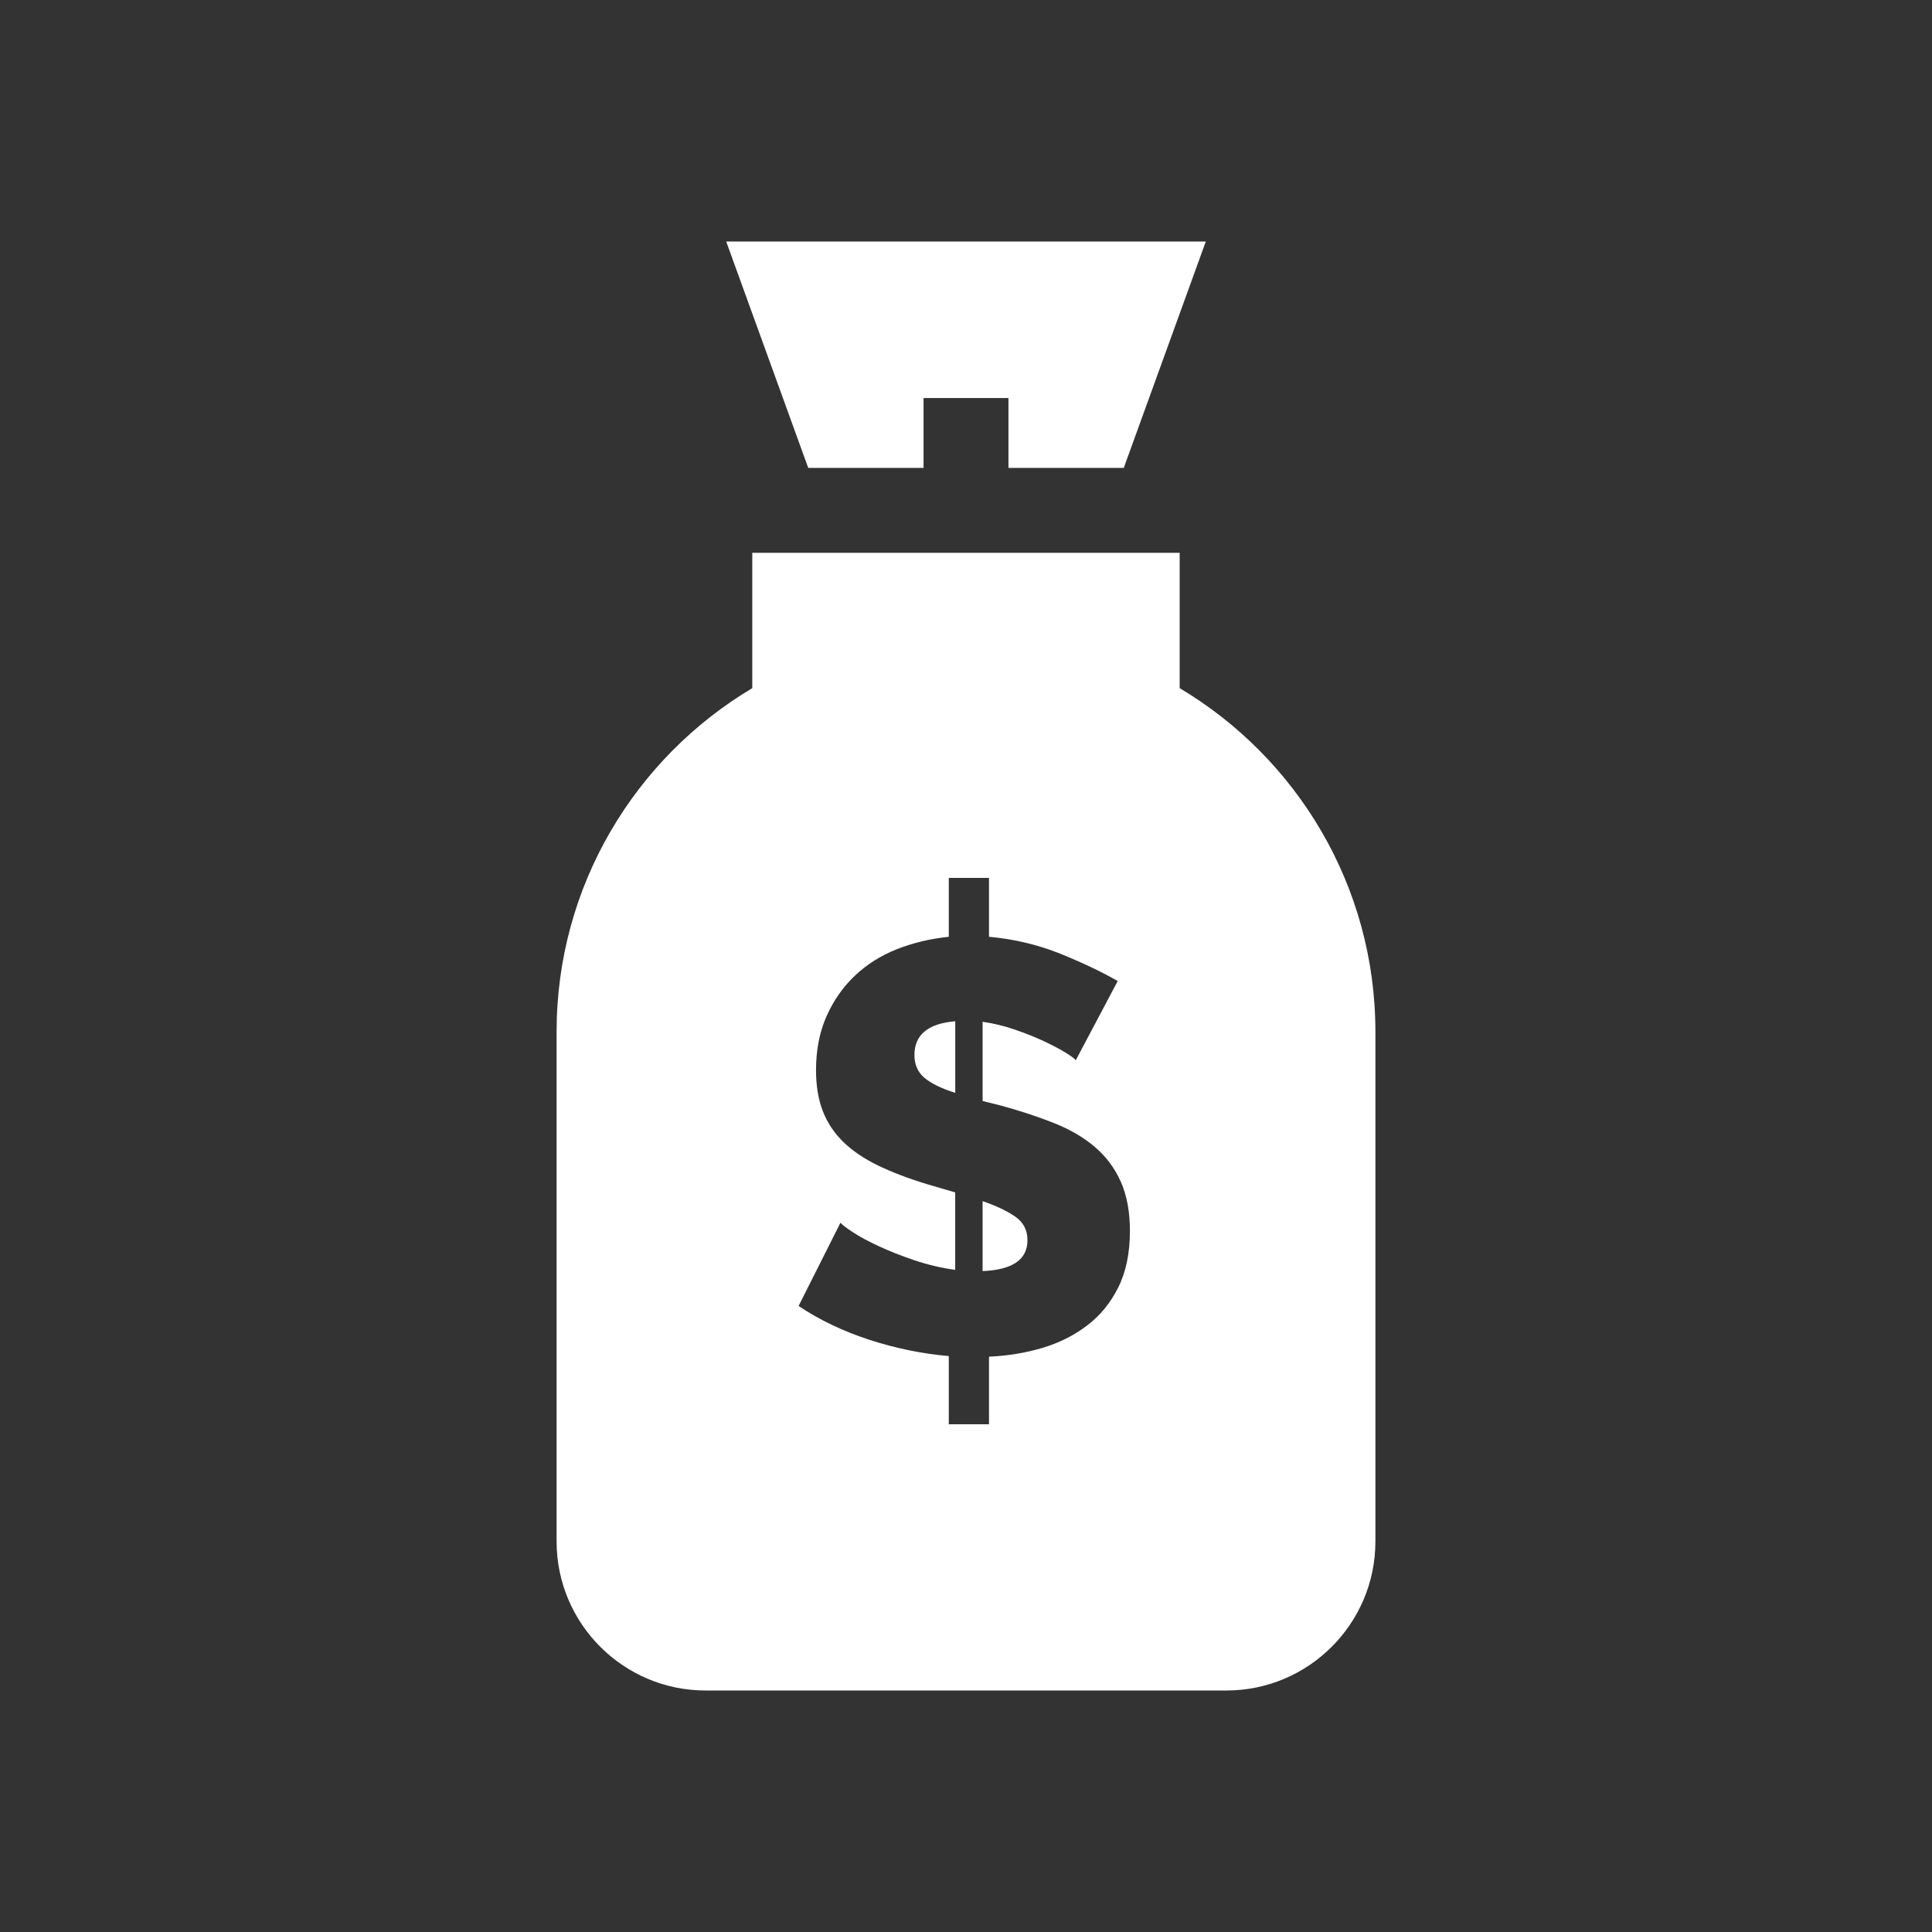 <svg width="32" height="32" viewBox="0 0 32 32" fill="none" xmlns="http://www.w3.org/2000/svg">
<rect x="0" y="0" width="32" height="32" fill="#333333" stroke="none"/>
<path d="M15.146 17.474C15.146 17.635 15.203 17.762 15.315 17.855C15.428 17.948 15.597 18.03 15.822 18.101V16.915C15.371 16.953 15.146 17.14 15.146 17.474Z" fill="white"/>
<path d="M16.815 20.151C16.68 20.057 16.5 19.972 16.275 19.895V21.053C16.77 21.033 17.018 20.863 17.018 20.541C17.018 20.374 16.95 20.244 16.815 20.151Z" fill="white"/>
<path d="M19.539 11.398V9.156H12.46V11.398C10.521 12.553 9.219 14.672 9.219 17.089V25.532C9.219 26.893 10.326 28 11.687 28H20.313C21.674 28 22.781 26.893 22.781 25.532V17.089C22.781 14.672 21.479 12.553 19.539 11.398ZM18.522 21.323C18.394 21.58 18.222 21.791 18.006 21.954C17.791 22.119 17.544 22.242 17.264 22.326C16.984 22.409 16.689 22.457 16.381 22.471V23.59H15.715V22.461C15.271 22.422 14.833 22.332 14.399 22.191C13.965 22.049 13.574 21.863 13.227 21.631L13.921 20.252C13.947 20.284 14.016 20.337 14.129 20.411C14.241 20.485 14.384 20.562 14.558 20.642C14.732 20.723 14.927 20.8 15.146 20.874C15.365 20.948 15.59 21.001 15.821 21.033V19.75L15.359 19.615C15.043 19.519 14.77 19.414 14.538 19.302C14.307 19.189 14.116 19.059 13.965 18.911C13.814 18.763 13.701 18.593 13.627 18.4C13.553 18.207 13.516 17.982 13.516 17.724C13.516 17.39 13.574 17.093 13.69 16.832C13.806 16.572 13.961 16.349 14.158 16.162C14.354 15.976 14.585 15.829 14.852 15.723C15.119 15.617 15.407 15.548 15.715 15.516V14.541H16.381V15.516C16.799 15.554 17.192 15.648 17.558 15.795C17.924 15.943 18.243 16.094 18.513 16.249L17.818 17.561C17.799 17.535 17.743 17.493 17.649 17.435C17.556 17.377 17.437 17.315 17.293 17.247C17.148 17.179 16.987 17.115 16.81 17.054C16.633 16.993 16.455 16.95 16.275 16.924V18.236L16.584 18.313C16.912 18.403 17.207 18.501 17.471 18.607C17.735 18.713 17.958 18.845 18.141 19.003C18.324 19.16 18.466 19.352 18.566 19.577C18.665 19.802 18.715 20.072 18.715 20.387C18.715 20.754 18.651 21.065 18.522 21.323Z" fill="white"/>
<path d="M12.028 4L13.387 7.75H15.297V6.593H16.703V7.75H18.613L19.972 4H12.028Z" fill="white"/>
</svg>
